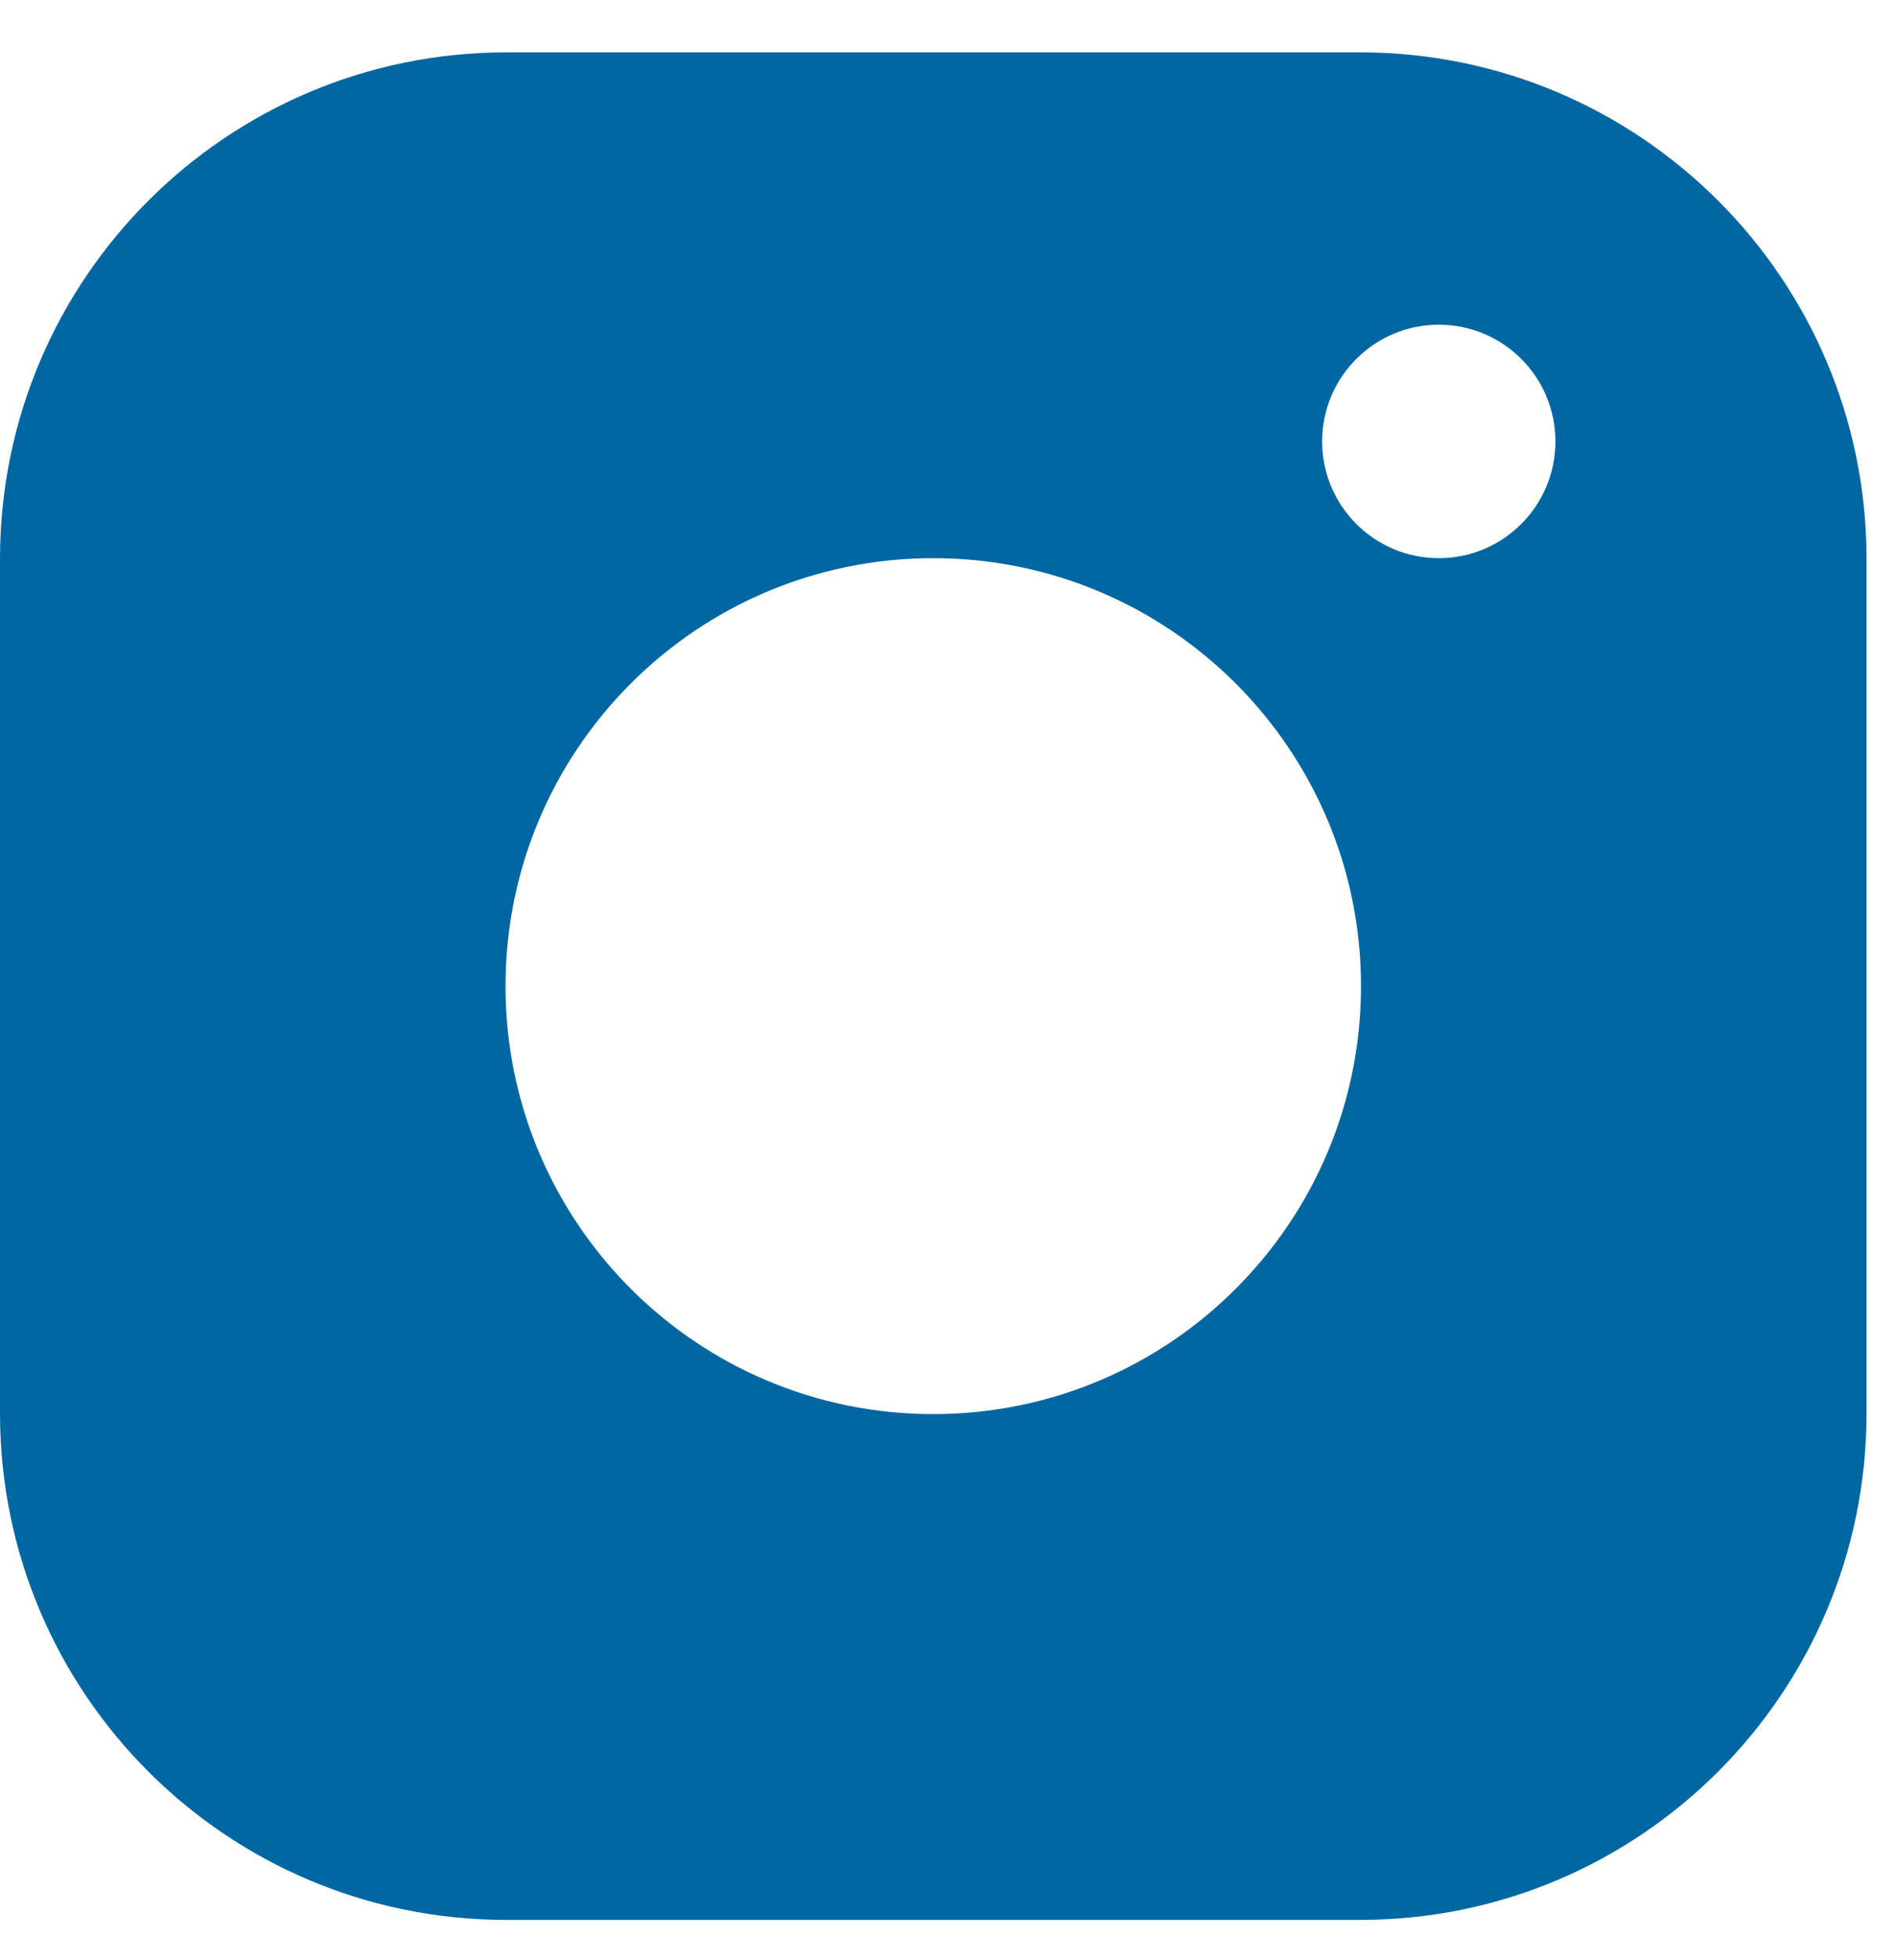 <svg width="30" height="31" viewBox="0 0 30 31" fill="none" xmlns="http://www.w3.org/2000/svg">
<path d="M21.535 0.828H7.999C3.583 0.836 0.007 4.412 0 8.827V22.363C0.007 26.778 3.583 30.355 7.999 30.362H21.535C25.95 30.355 29.526 26.778 29.534 22.363V8.827C29.526 4.412 25.95 0.836 21.535 0.828ZM14.767 22.363C11.028 22.363 7.999 19.334 7.999 15.595C7.999 11.857 11.028 8.827 14.767 8.827C18.505 8.827 21.535 11.857 21.535 15.595C21.535 19.334 18.505 22.363 14.767 22.363ZM22.766 8.827C21.747 8.827 20.92 8 20.92 6.981C20.92 5.962 21.747 5.135 22.766 5.135C23.785 5.135 24.611 5.962 24.611 6.981C24.611 8 23.785 8.827 22.766 8.827Z" fill="#0067A2"/>
</svg>
